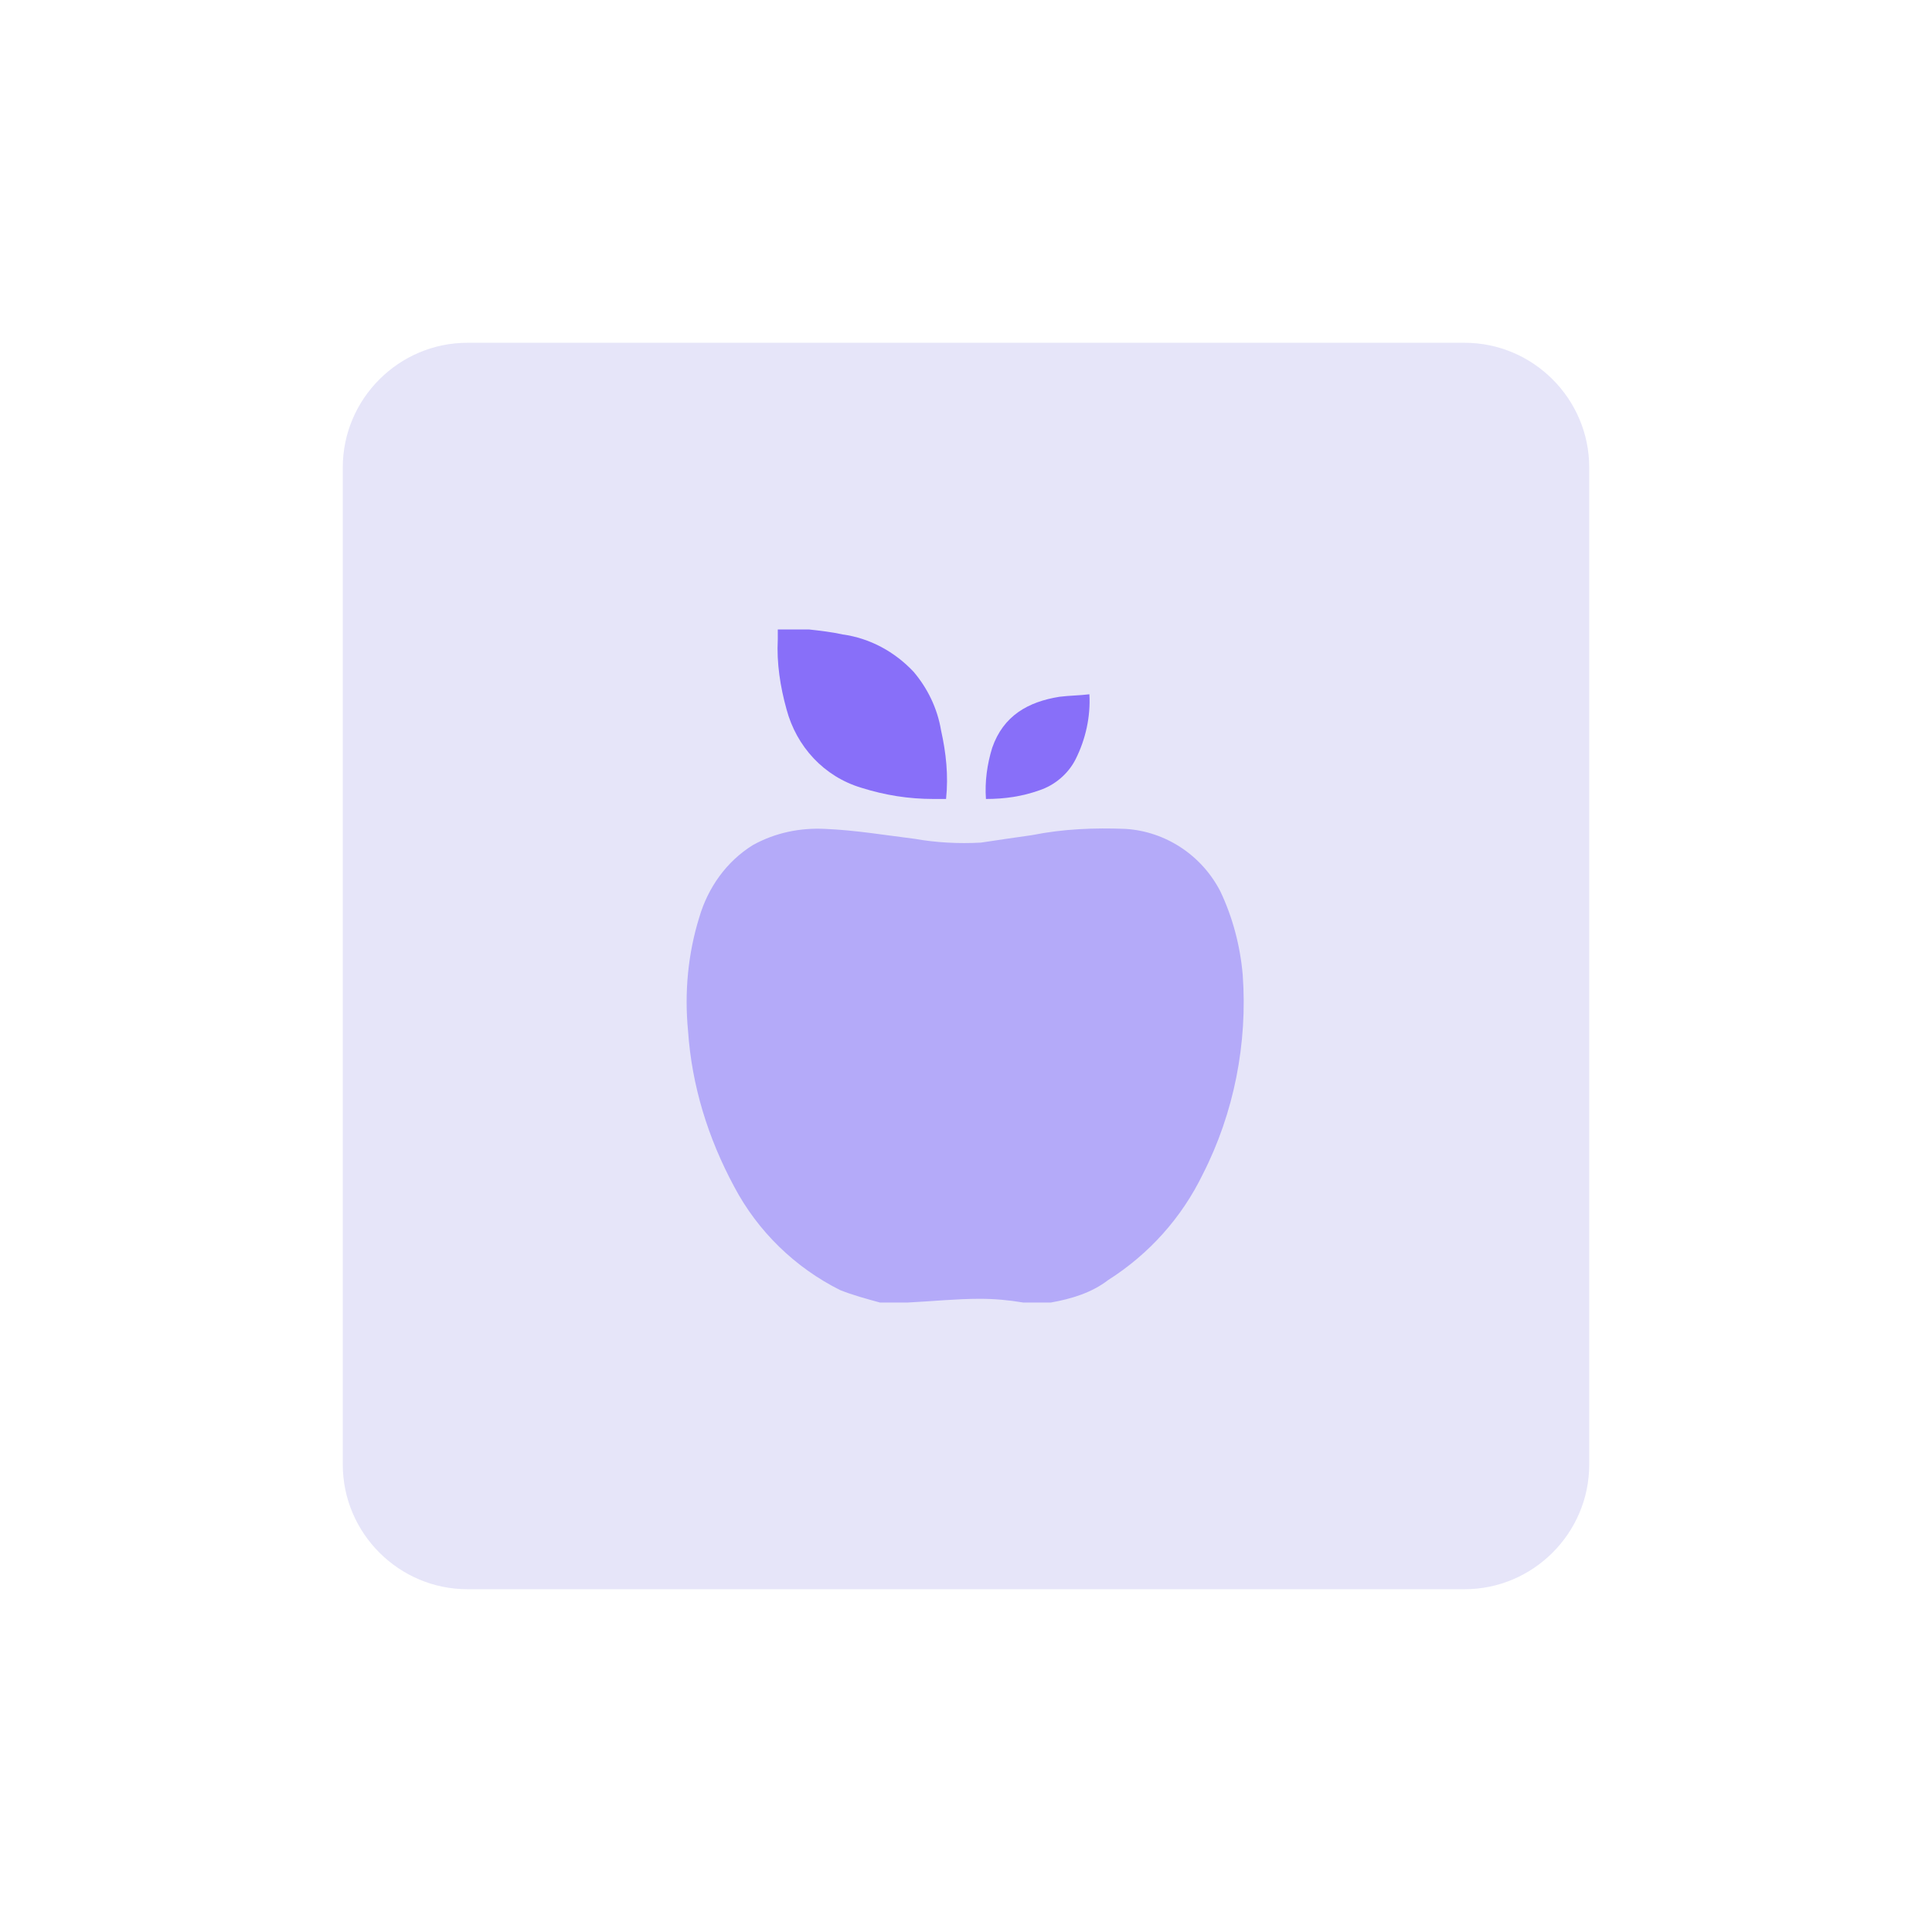 <?xml version="1.0" encoding="utf-8"?>
<!-- Generator: Adobe Illustrator 24.2.1, SVG Export Plug-In . SVG Version: 6.00 Build 0)  -->
<svg version="1.1" id="design" xmlns="http://www.w3.org/2000/svg" xmlns:xlink="http://www.w3.org/1999/xlink" x="0px" y="0px"
	 viewBox="0 0 155 155" style="enable-background:new 0 0 155 155;" xml:space="preserve">
<style type="text/css">
	.st0{fill:#E6E5F9;}
	.st1{fill:#B4AAF9;}
	.st2{fill:#886FF9;}
</style>
<path class="st0" d="M37.5,27.5h80c5.5,0,10,4.5,10,10v80c0,5.5-4.5,10-10,10h-80c-5.5,0-10-4.5-10-10v-80
	C27.5,32,32,27.5,37.5,27.5z"/>
<path class="st1" d="M84.3,104.5h-2.2c-1.2-0.2-2.3-0.3-3.5-0.3c-1.9,0-3.8,0.2-5.8,0.3h-2.2c-1.1-0.3-2.2-0.6-3.2-1
	c-3.6-1.8-6.6-4.7-8.5-8.3c-2.1-3.9-3.4-8.1-3.7-12.5c-0.3-3.1,0-6.2,0.9-9.1c0.7-2.4,2.2-4.5,4.3-5.8c1.8-1,3.8-1.4,5.8-1.3
	c2.4,0.1,4.8,0.5,7.2,0.8c1.7,0.3,3.5,0.4,5.3,0.3c1.3-0.2,2.7-0.4,4.1-0.6c2.5-0.5,5-0.6,7.5-0.5c3.2,0.2,6.1,2.1,7.6,5
	c1,2.1,1.6,4.4,1.8,6.7c0.4,5.5-0.7,11.1-3.2,16c-1.7,3.5-4.3,6.4-7.6,8.5C87.6,103.7,86,104.2,84.3,104.5z"/>
<path class="st2" d="M64.9,50.5c0.9,0.1,1.8,0.2,2.7,0.4c2.2,0.3,4.2,1.4,5.7,3c1.1,1.3,1.9,2.9,2.2,4.7c0.4,1.8,0.6,3.6,0.4,5.5h-1
	c-2,0-3.9-0.3-5.8-0.9c-3-0.9-5.2-3.3-6-6.3c-0.5-1.8-0.8-3.7-0.7-5.6c0-0.3,0-0.6,0-0.8L64.9,50.5z"/>
<path class="st2" d="M87.4,55.7c0.1,1.8-0.3,3.6-1.1,5.2c-0.6,1.2-1.7,2.1-2.9,2.5c-1.4,0.5-2.8,0.7-4.3,0.7
	c-0.1-1.4,0.1-2.8,0.5-4.1c0.9-2.6,2.9-3.7,5.4-4.1C85.8,55.8,86.6,55.8,87.4,55.7z"/>
</svg>

